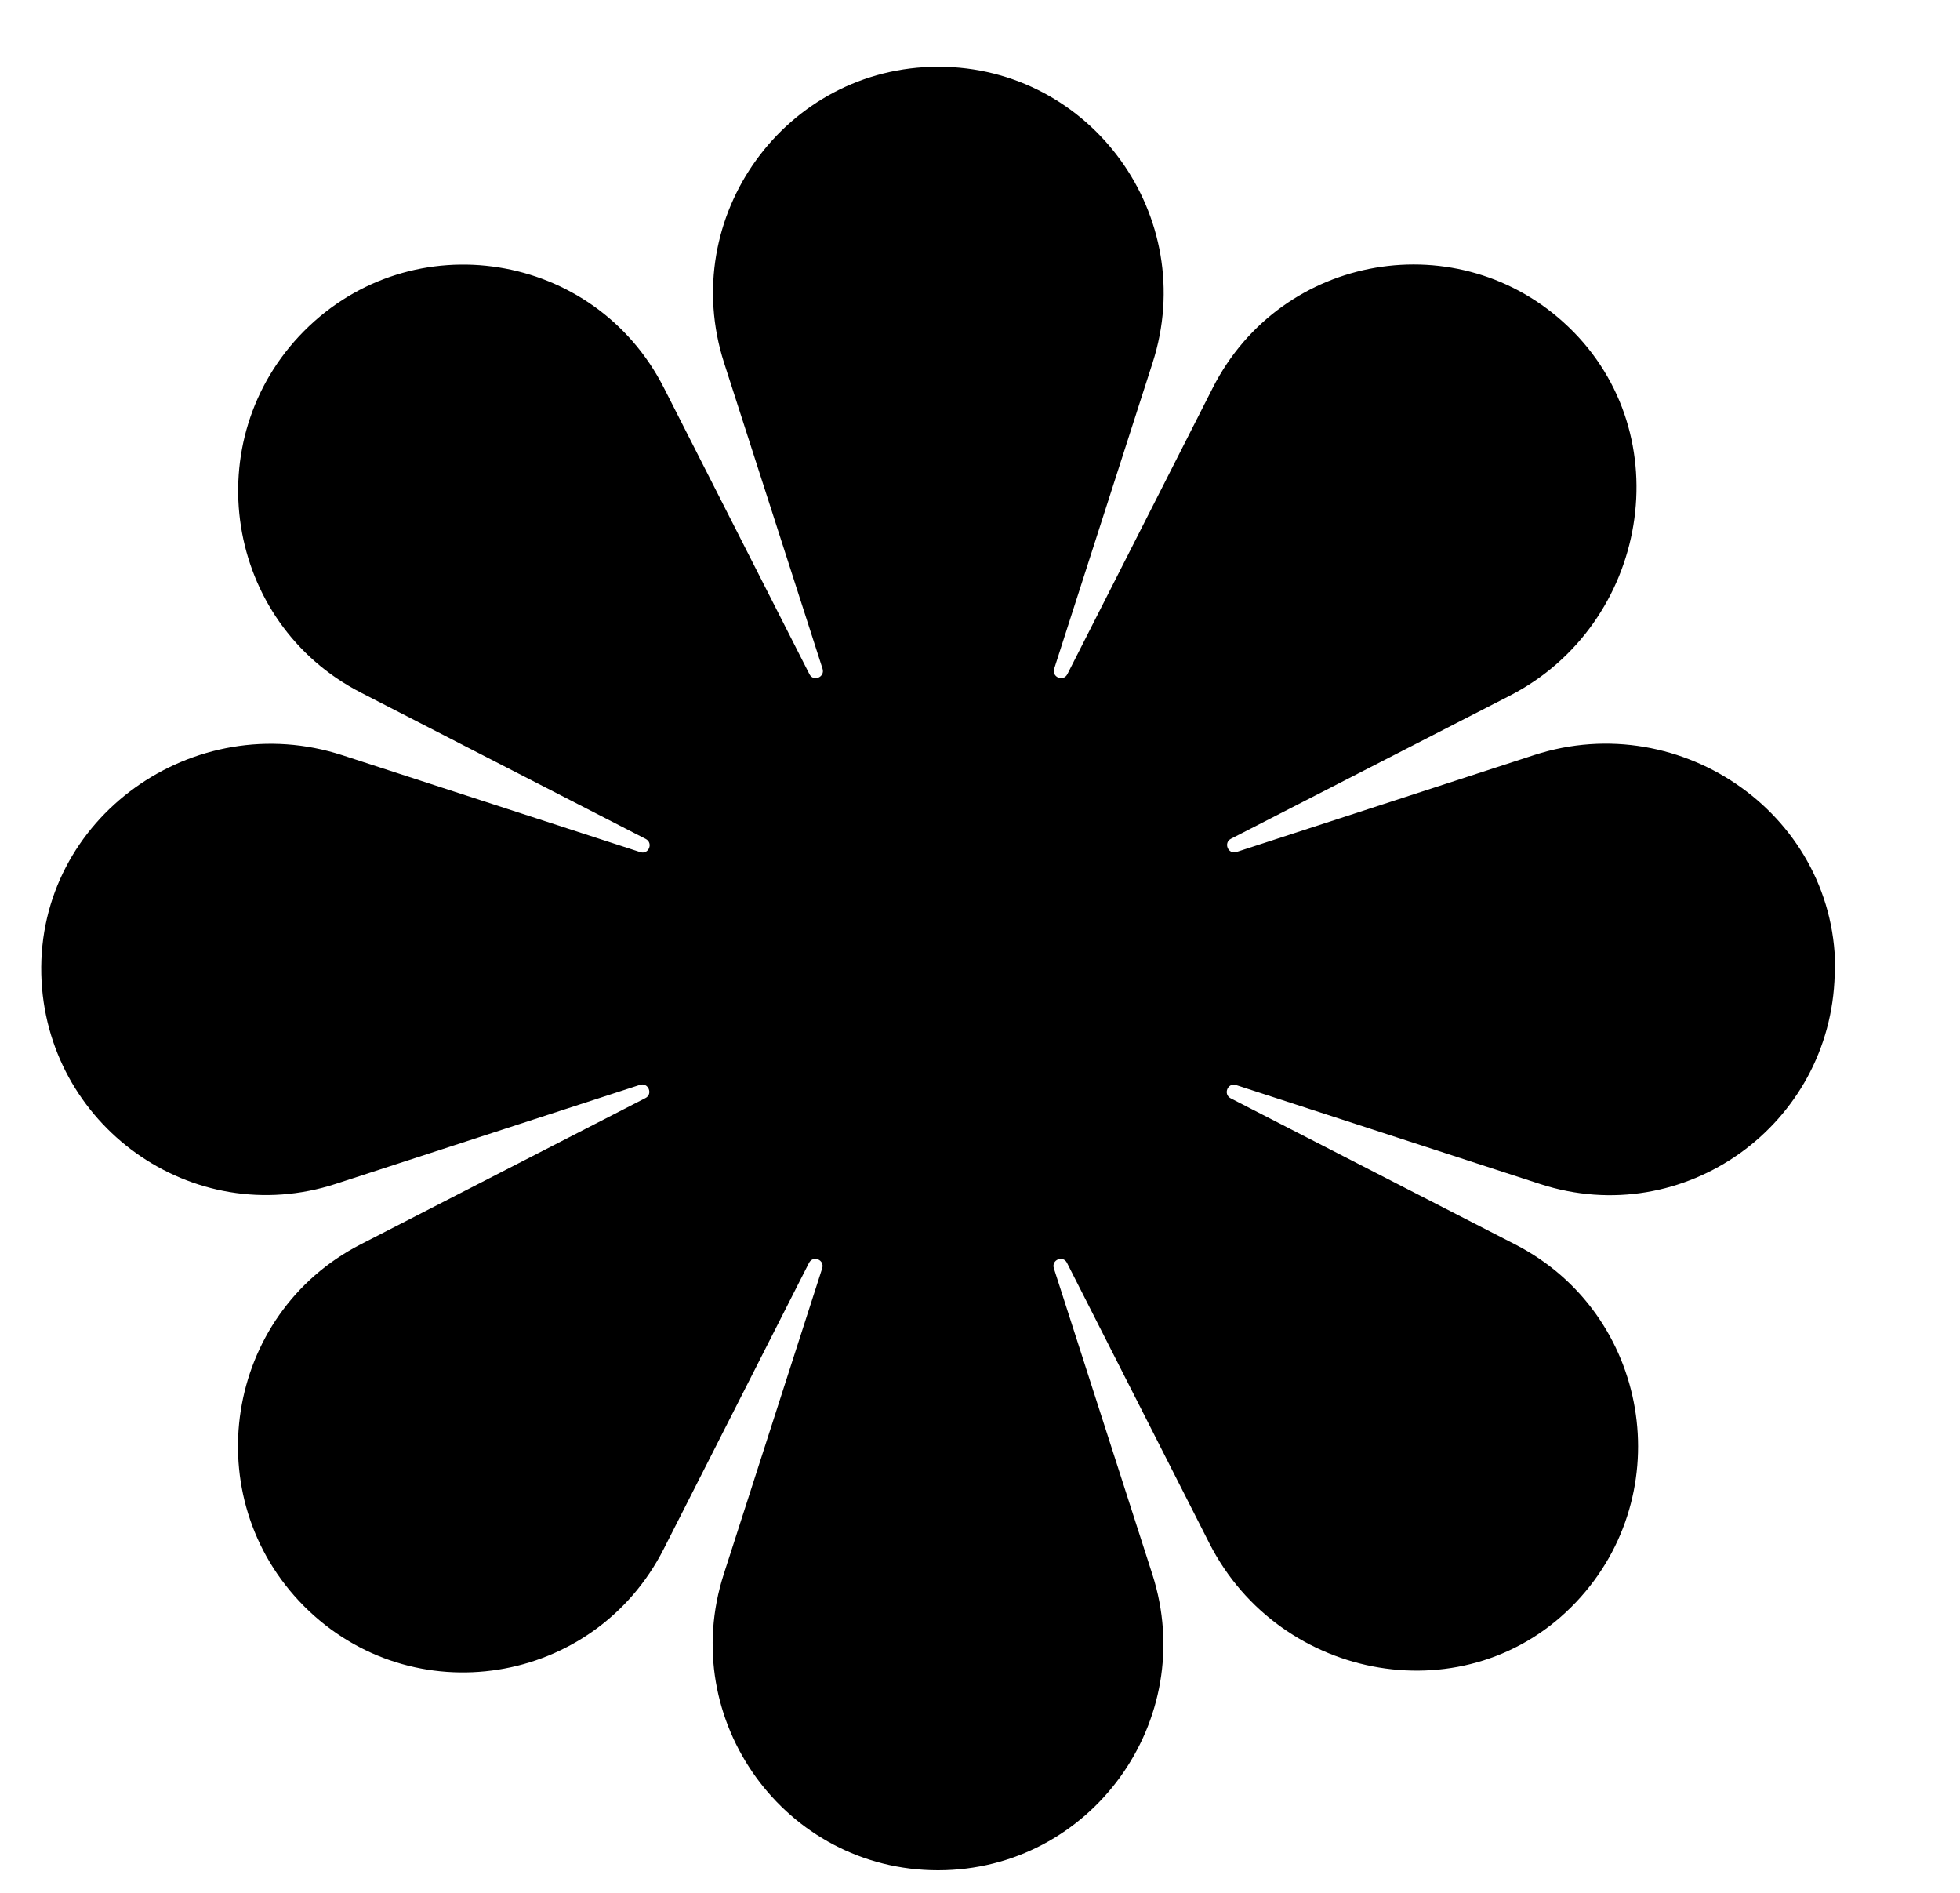 <svg width="29" height="28" viewBox="0 0 29 28" fill="none" xmlns="http://www.w3.org/2000/svg">
<g id="strava 1" clip-path="url(#clip0_18_238)">
<path id="Vector" d="M27.152 14.412C27.207 12.094 24.895 10.456 22.7 11.169L18.295 12.603C18.171 12.643 18.098 12.466 18.214 12.407L22.339 10.291C24.391 9.236 24.875 6.431 23.206 4.835C21.599 3.297 18.959 3.739 17.943 5.739L15.793 9.972C15.732 10.09 15.558 10.016 15.598 9.891L17.053 5.369C17.751 3.206 16.146 0.988 13.884 0.988C11.621 0.988 10.017 3.206 10.714 5.369L12.17 9.891C12.211 10.016 12.034 10.09 11.976 9.972L9.824 5.739C8.796 3.715 6.101 3.288 4.5 4.896C2.901 6.504 3.325 9.213 5.343 10.247L9.554 12.41C9.67 12.471 9.597 12.646 9.473 12.605L5.067 11.172C2.87 10.456 0.555 12.094 0.611 14.412C0.667 16.64 2.843 18.206 4.969 17.512L9.468 16.048C9.592 16.007 9.665 16.186 9.549 16.244L5.337 18.407C3.323 19.44 2.899 22.149 4.496 23.757C6.096 25.366 8.79 24.939 9.82 22.914L11.97 18.681C12.031 18.564 12.205 18.637 12.165 18.762L10.709 23.285C10.011 25.448 11.617 27.666 13.879 27.666C16.142 27.666 17.746 25.448 17.049 23.285L15.593 18.762C15.552 18.637 15.729 18.564 15.787 18.681L17.893 22.828C18.942 24.891 21.733 25.379 23.32 23.699C24.849 22.083 24.409 19.431 22.42 18.409L18.209 16.247C18.093 16.186 18.166 16.01 18.29 16.051L22.789 17.515C24.915 18.206 27.091 16.643 27.146 14.414L27.152 14.412Z" fill="black"/>
</g>
<defs>
<clipPath id="clip0_18_238">
<rect width="27.486" height="26.678" fill="white" transform="translate(0.61 0.988)"/>
</clipPath>
</defs>
</svg>
